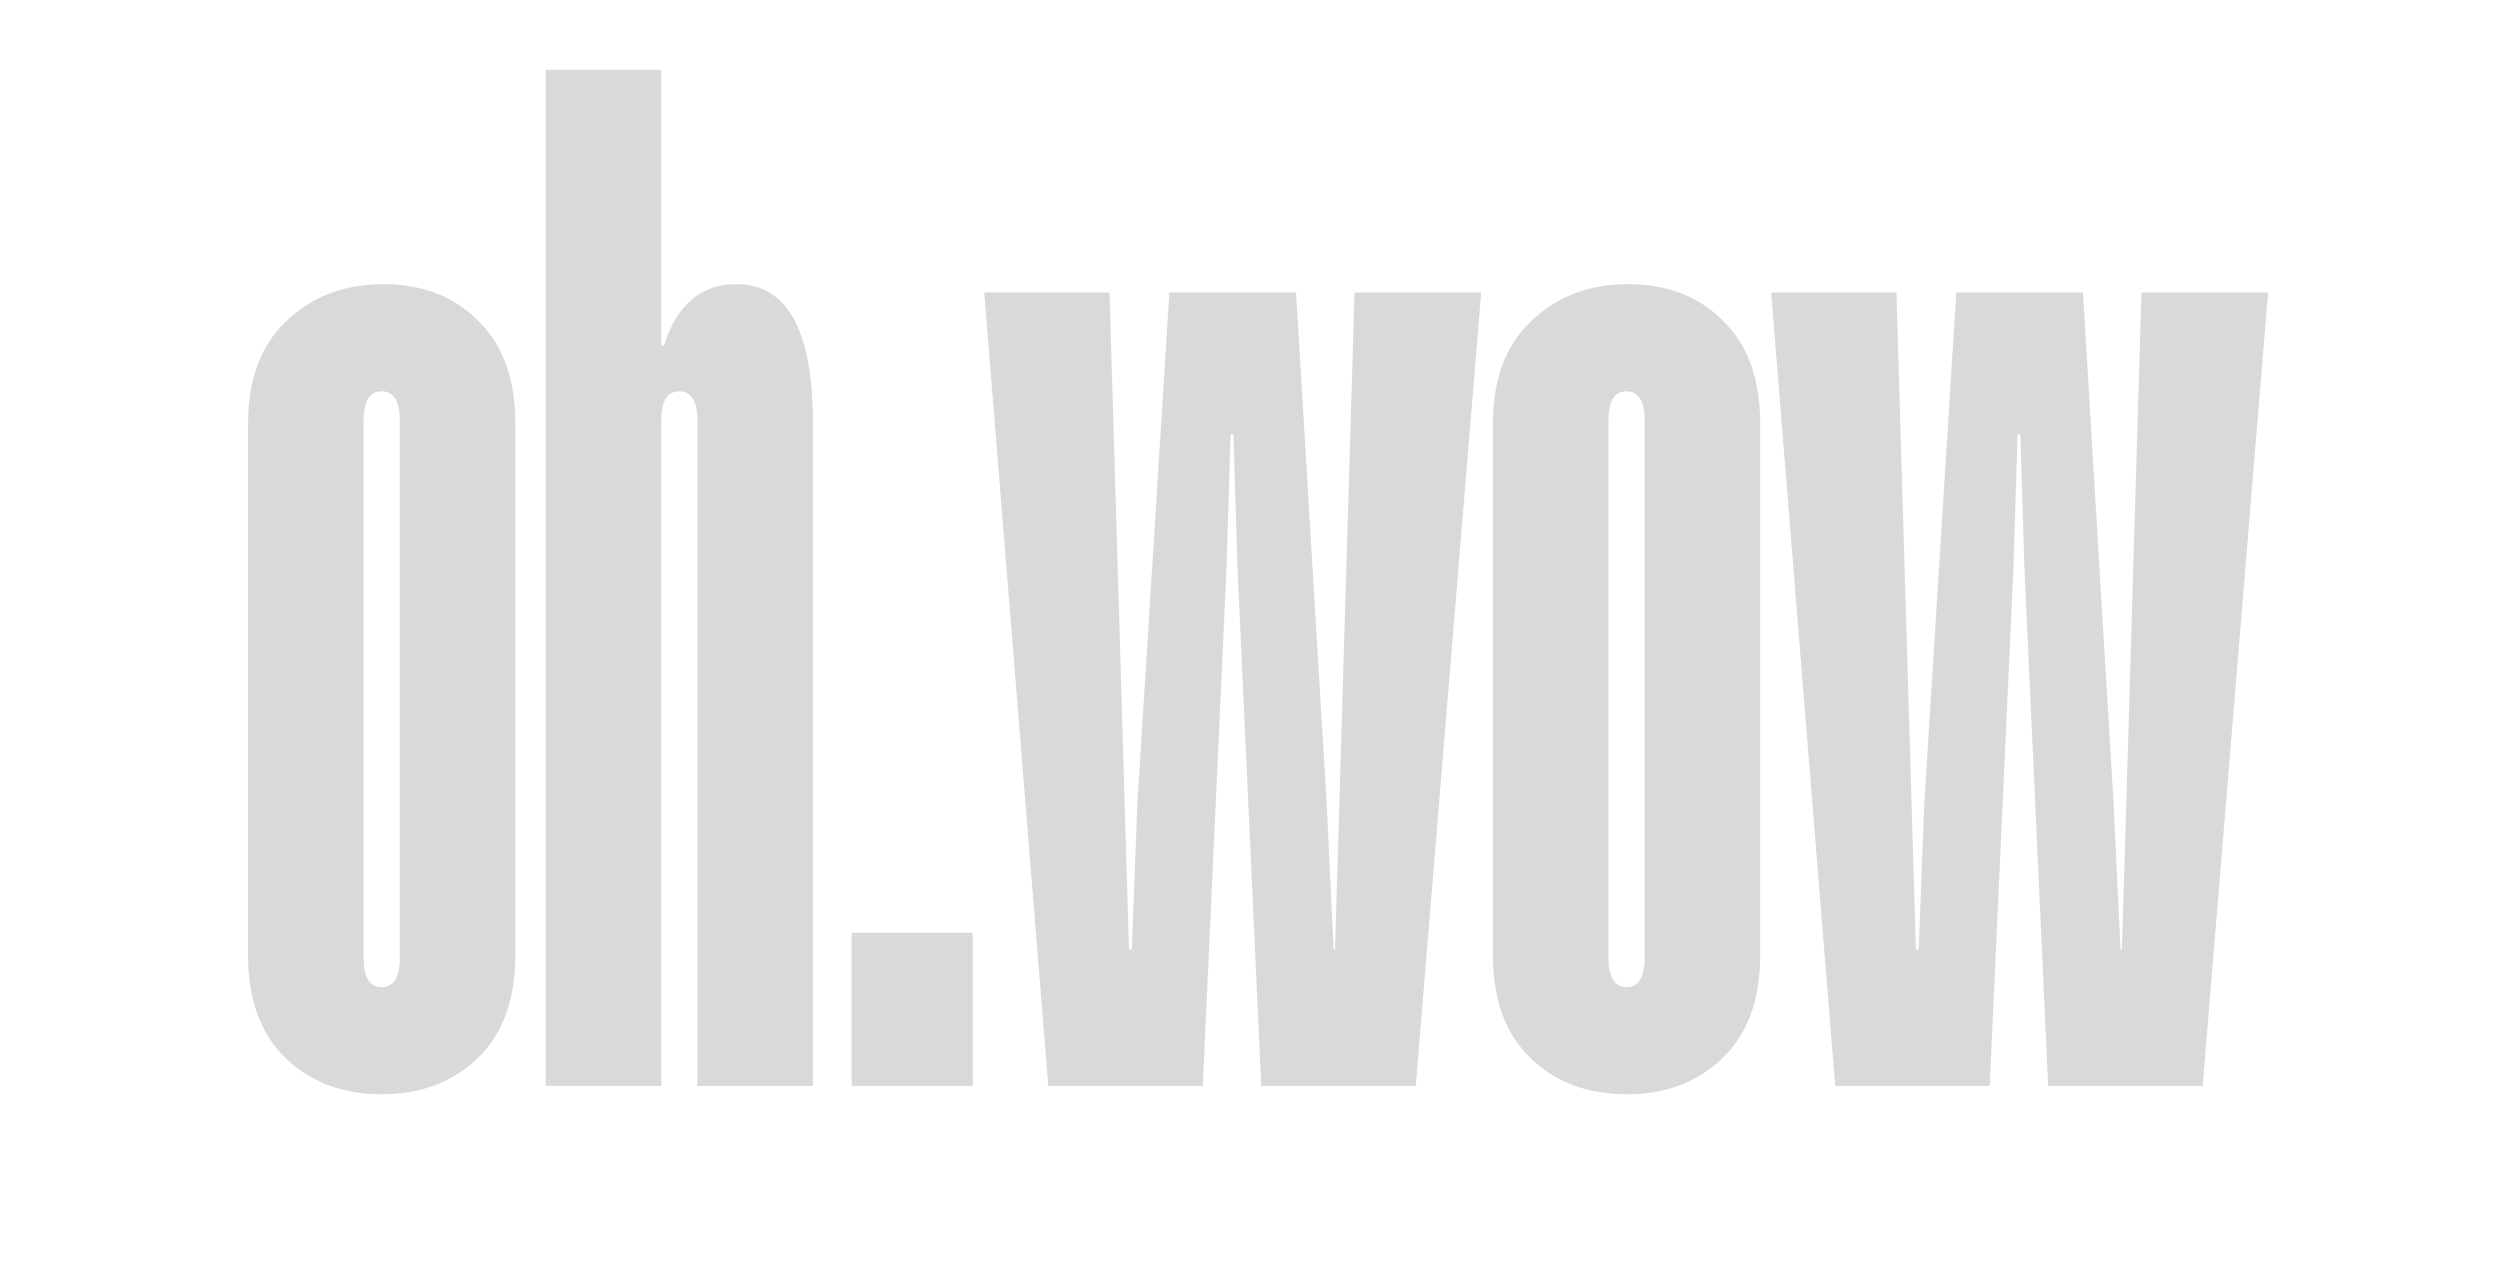 <svg xmlns="http://www.w3.org/2000/svg" width="898" height="453" viewBox="0 0 898 453" fill="none"><path d="M185.103 343.064C185.103 359.064 180.603 371.397 171.603 380.064C162.603 388.731 151.103 393.064 137.103 393.064C123.103 393.064 111.603 388.731 102.603 380.064C93.603 371.397 89.103 359.064 89.103 343.064V152.064C89.103 136.397 93.603 124.231 102.603 115.564C111.936 106.564 123.603 102.064 137.603 102.064C151.603 102.064 162.936 106.397 171.603 115.064C180.603 123.731 185.103 136.064 185.103 152.064V343.064ZM143.603 151.064C143.603 144.064 141.436 140.564 137.103 140.564C132.77 140.564 130.603 144.064 130.603 151.064V344.064C130.603 351.064 132.77 354.564 137.103 354.564C141.436 354.564 143.603 351.064 143.603 344.064V151.064ZM250.509 151.064C250.509 144.064 248.342 140.564 244.009 140.564C239.675 140.564 237.509 144.064 237.509 151.064V390.064H196.009V25.064H237.509V124.064H238.509C243.175 109.397 251.842 102.064 264.509 102.064C282.842 102.064 292.009 118.731 292.009 152.064V390.064H250.509V151.064ZM305.914 335.064H349.414V390.064H305.914V335.064ZM532.039 105.064L508.539 390.064H453.039L444.539 204.564L443.039 156.064H442.039L440.539 204.564L432.039 390.064H376.539L353.539 105.064H398.539L405.539 341.064H406.539L408.539 288.564L420.039 105.064H465.539L476.539 288.564L479.039 341.064H479.539L486.539 105.064H532.039ZM632.257 343.064C632.257 359.064 627.757 371.397 618.757 380.064C609.757 388.731 598.257 393.064 584.257 393.064C570.257 393.064 558.757 388.731 549.757 380.064C540.757 371.397 536.257 359.064 536.257 343.064V152.064C536.257 136.397 540.757 124.231 549.757 115.564C559.09 106.564 570.757 102.064 584.757 102.064C598.757 102.064 610.09 106.397 618.757 115.064C627.757 123.731 632.257 136.064 632.257 152.064V343.064ZM590.757 151.064C590.757 144.064 588.59 140.564 584.257 140.564C579.924 140.564 577.757 144.064 577.757 151.064V344.064C577.757 351.064 579.924 354.564 584.257 354.564C588.59 354.564 590.757 351.064 590.757 344.064V151.064ZM814.698 105.064L791.198 390.064H735.698L727.198 204.564L725.698 156.064H724.698L723.198 204.564L714.698 390.064H659.198L636.198 105.064H681.198L688.198 341.064H689.198L691.198 288.564L702.698 105.064H748.198L759.198 288.564L761.698 341.064H762.198L769.198 105.064H814.698Z" fill="#D9D9D9"></path></svg>